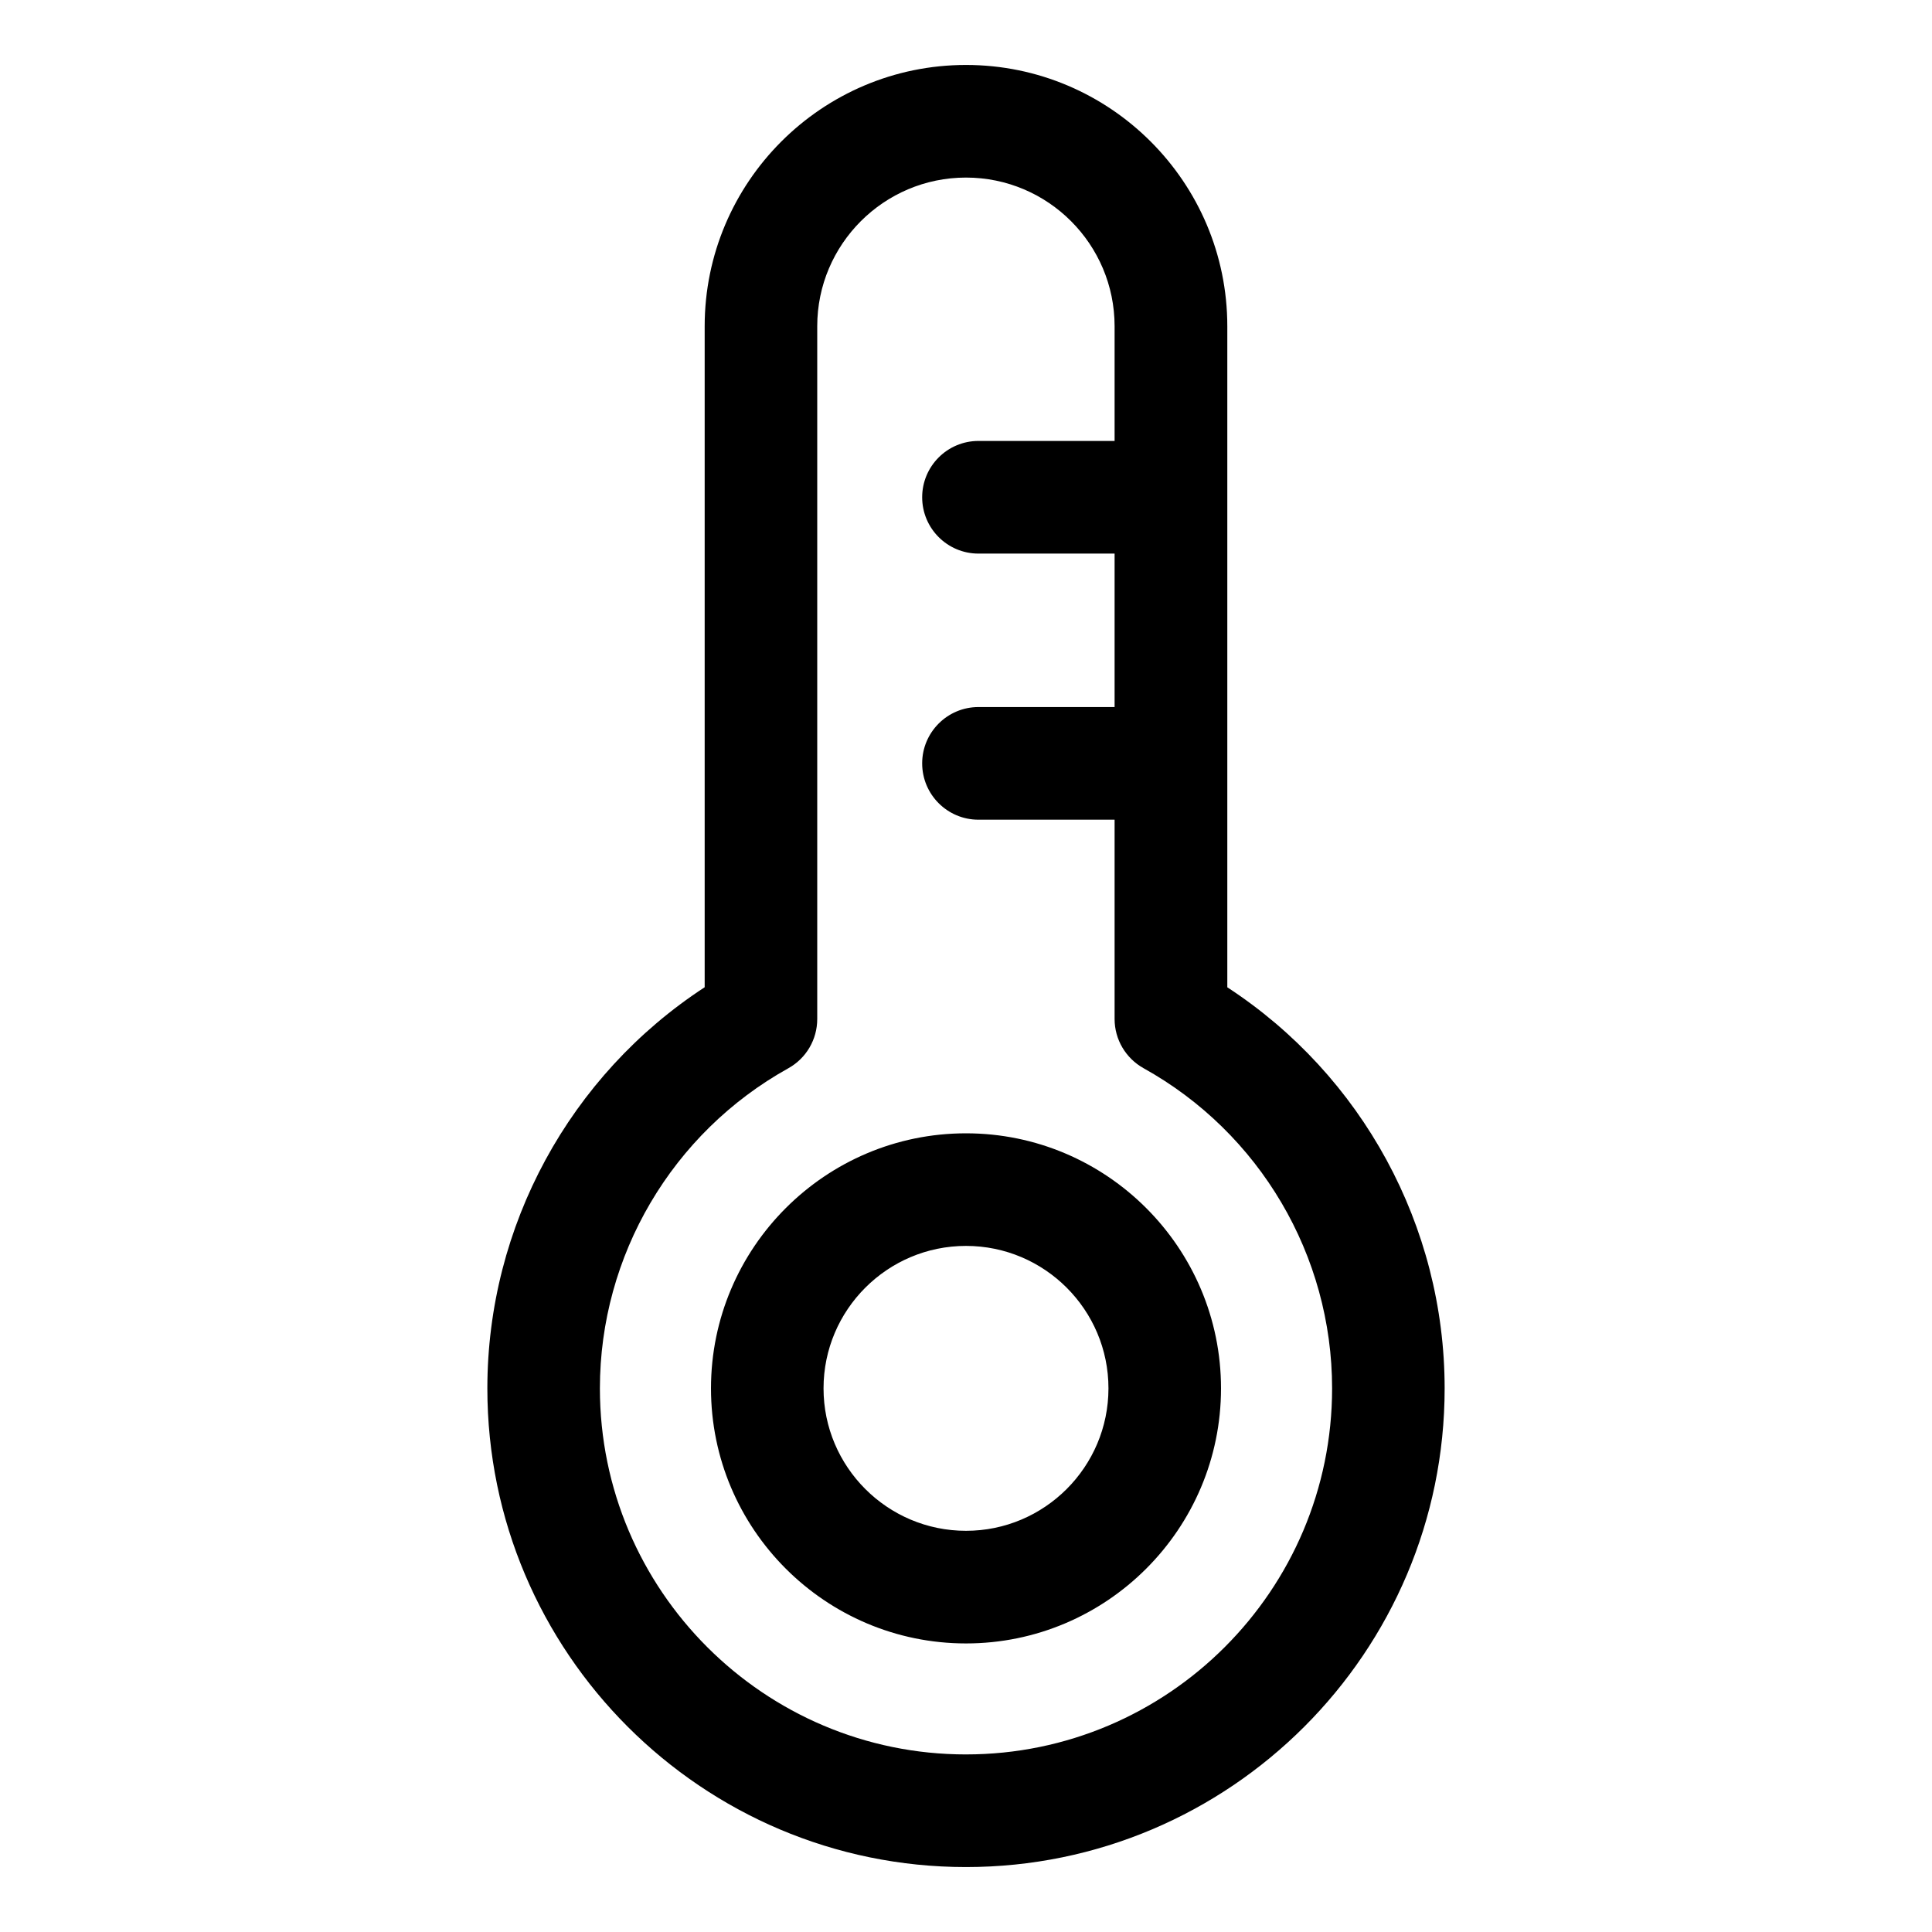 <?xml version="1.0" encoding="UTF-8"?>
<!-- The Best Svg Icon site in the world: iconSvg.co, Visit us! https://iconsvg.co -->
<svg fill="#000000" width="800px" height="800px" version="1.1" viewBox="144 144 512 512" xmlns="http://www.w3.org/2000/svg">
 <path d="m400 549.68c-20.812 0-37.754-16.93-37.754-37.75 0-20.82 16.941-37.75 37.754-37.75s37.754 16.93 37.754 37.75c-0.008 20.82-16.941 37.75-37.754 37.75zm0-105.34c-37.266 0-67.582 30.324-67.582 67.594s30.316 67.594 67.582 67.594 67.582-30.324 67.582-67.594-30.316-67.594-67.582-67.594zm0 164.6c53.504 0 97.02-43.512 97.02-97.004 0-35.203-19.141-67.711-49.941-84.836-4.75-2.641-7.699-7.629-7.699-13.051v-52.82h-36.082c-8.23 0-14.914-6.68-14.914-14.926s6.691-14.926 14.914-14.926h36.082v-40.668h-36.082c-8.23 0-14.914-6.68-14.914-14.926s6.691-14.926 14.914-14.926h36.082v-30.398c0-21.723-17.645-39.398-39.383-39.398-21.738 0-39.422 17.676-39.422 39.398v183.59c0 5.422-2.906 10.406-7.656 13.051-30.801 17.125-49.941 49.629-49.941 84.836 0 53.496 43.52 97.008 97.023 97.008zm69.25-203.3v-175.18c0-38.188-31.062-69.246-69.25-69.246-38.191 0-69.254 31.059-69.254 69.246v175.17c-35.727 23.316-57.59 63.27-57.59 106.3-0.008 69.945 56.883 126.86 126.84 126.86s126.85-56.91 126.85-126.86c-0.004-43.031-21.871-82.977-57.602-106.29z" fill-rule="evenodd"/>
</svg>